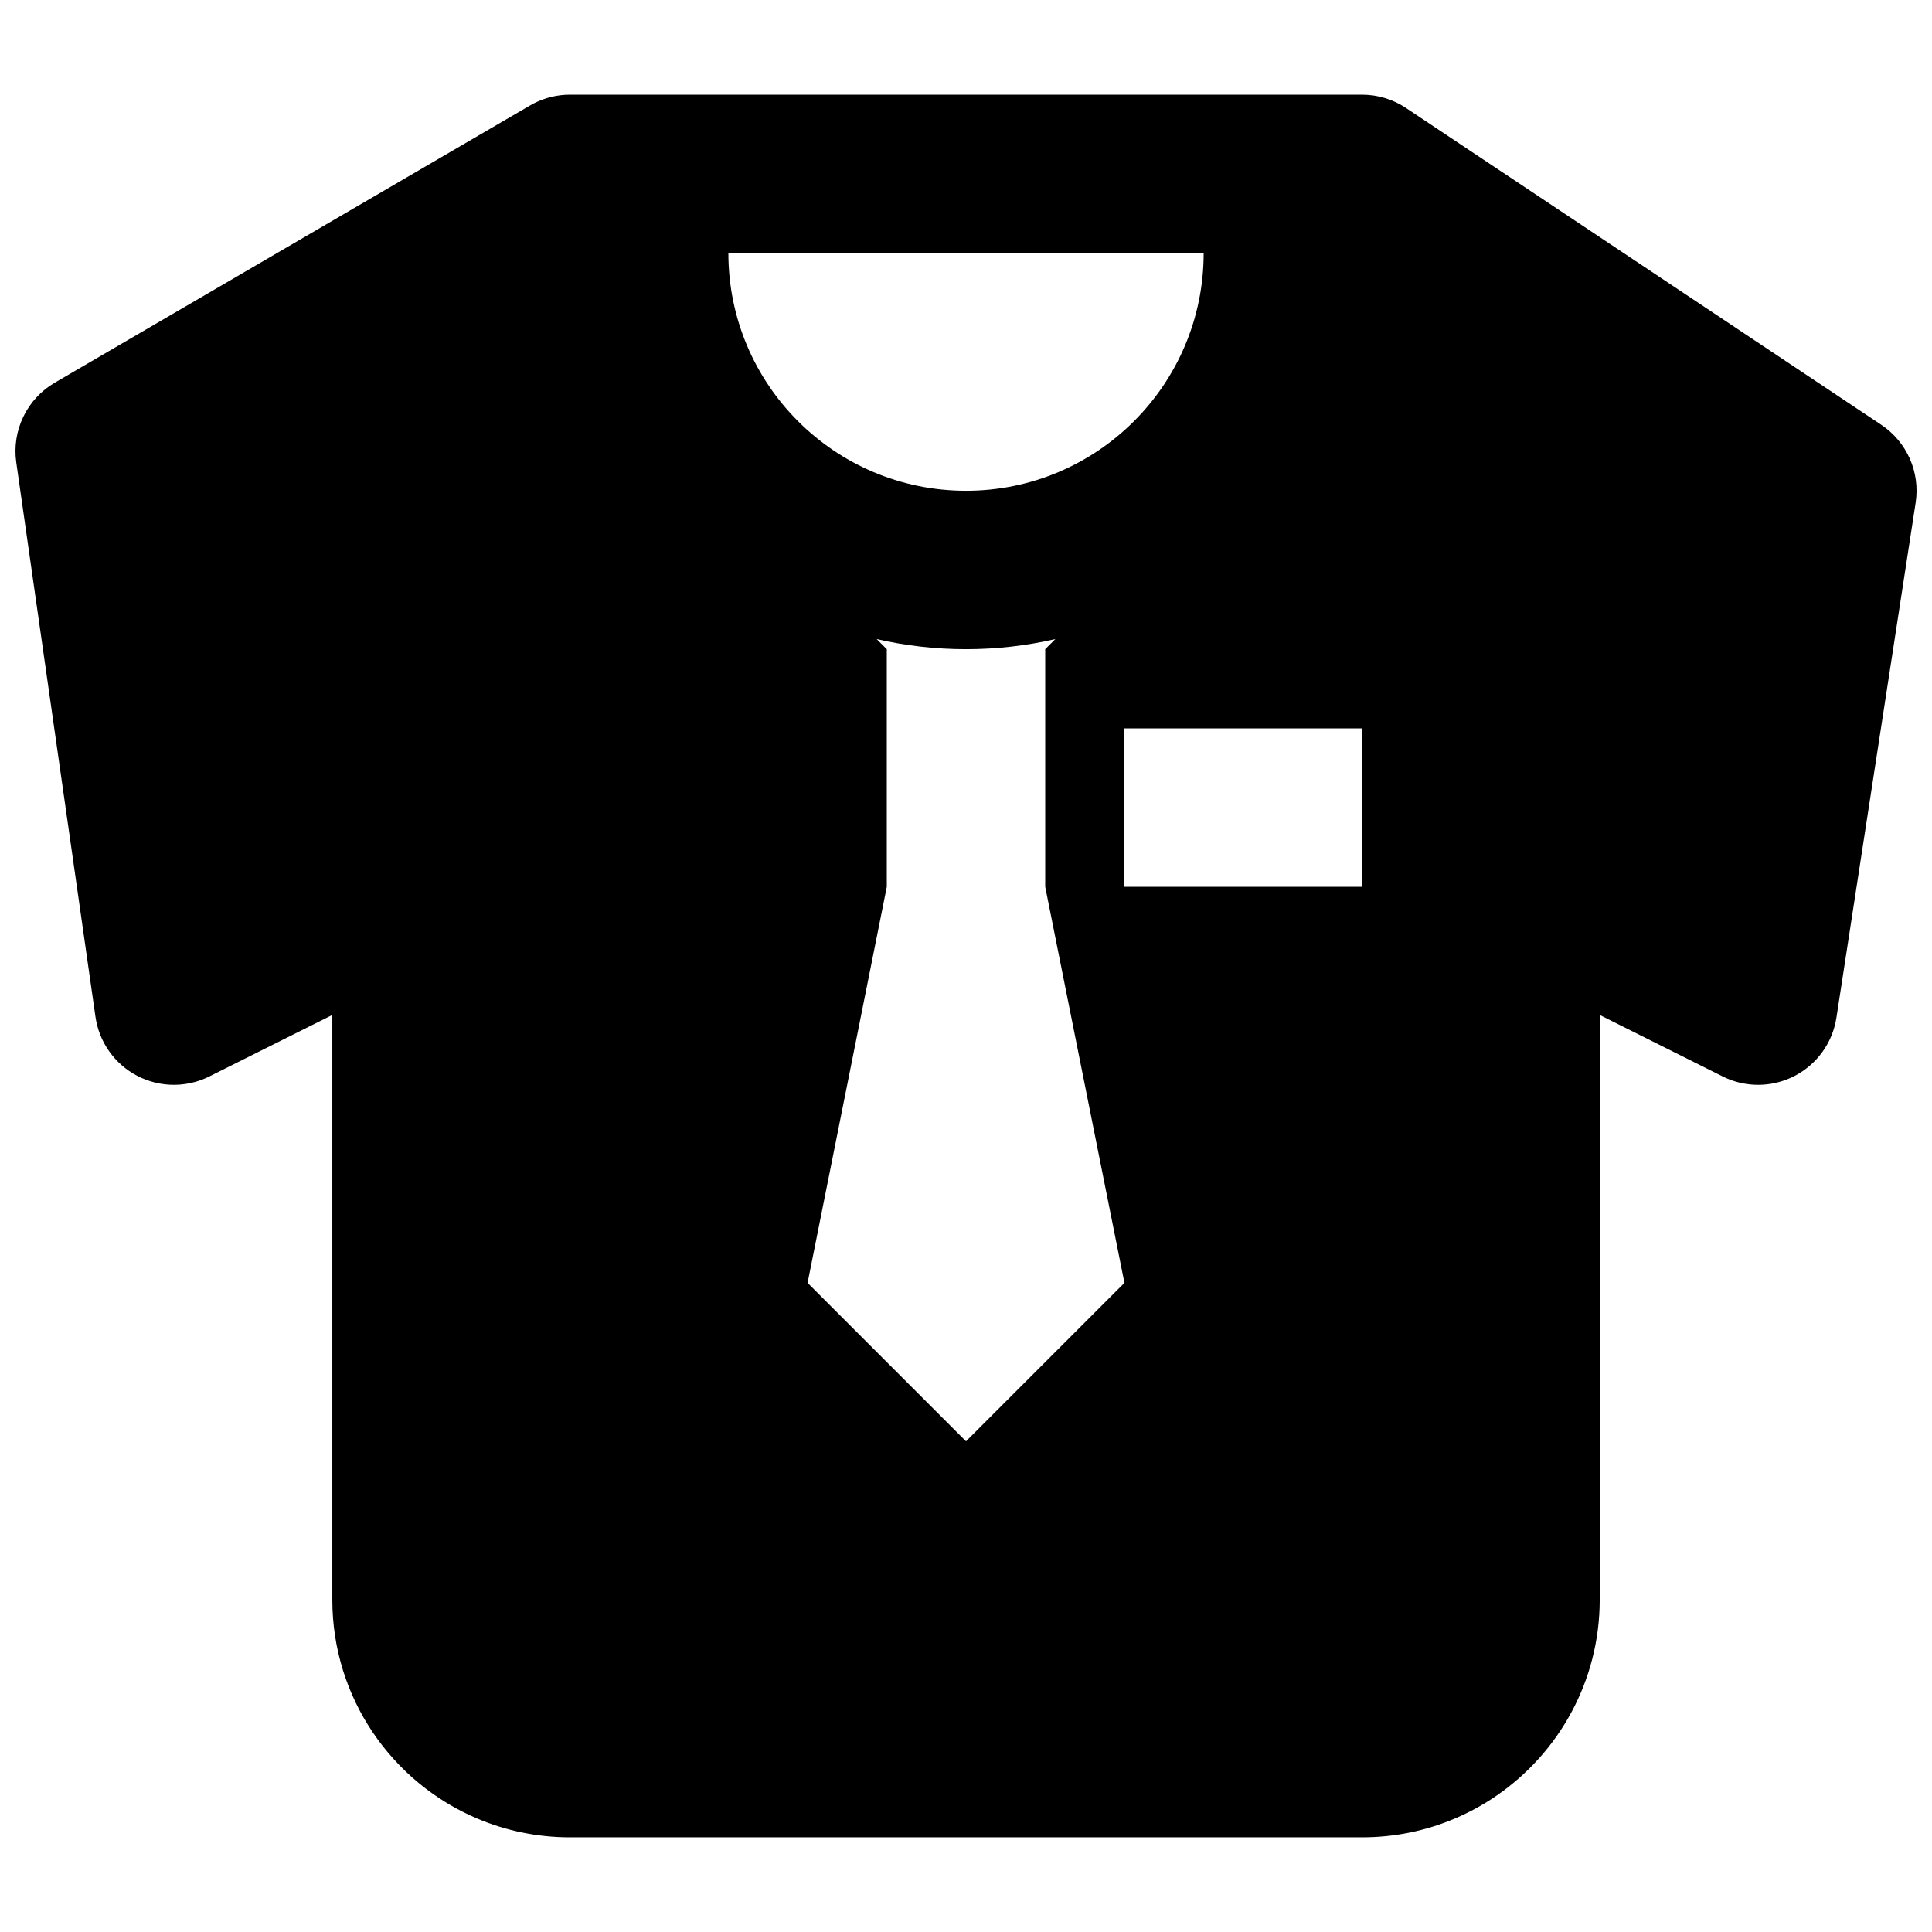 <?xml version="1.0" encoding="UTF-8"?>
<!-- Uploaded to: ICON Repo, www.iconrepo.com, Generator: ICON Repo Mixer Tools -->
<svg width="800px" height="800px" version="1.1" viewBox="144 144 512 512" xmlns="http://www.w3.org/2000/svg">
 <defs>
  <clipPath id="a">
   <path d="m148.09 169h503.81v462h-503.81z"/>
  </clipPath>
 </defs>
 <g clip-path="url(#a)">
  <path d="m295.04 169.09c-0.434 0-0.863 0.012-1.297 0.039-3.266 0.203-6.445 1.164-9.281 2.82l-125.95 73.473c-7.375 4.305-11.41 12.645-10.203 21.102l20.992 146.94c0.953 6.68 5.062 12.496 11.039 15.629 1.492 0.781 3.059 1.371 4.66 1.773 3.535 0.883 7.246 0.828 10.762-0.16 1.27-0.355 2.508-0.832 3.707-1.434l32.598-16.297v154.96c0 26.086 15.859 48.469 38.461 58.027 7.535 3.188 15.82 4.949 24.516 4.949h209.92c4.348 0 8.594-0.441 12.695-1.277 8.383-1.719 16.164-5.102 22.977-9.789 16.492-11.355 27.305-30.371 27.305-51.91v-154.96l32.598 16.297c0.75 0.375 1.516 0.703 2.293 0.984 5.457 1.957 11.523 1.582 16.738-1.113 5.957-3.082 10.086-8.824 11.102-15.453l20.992-136.45c1.246-8.07-2.305-16.129-9.102-20.66l-125.95-83.965c-3.449-2.301-7.5-3.527-11.645-3.527zm81.285 144.27 2.684 2.68v62.977l-20.992 104.96 41.984 41.984 41.984-41.984-20.992-104.96v-62.977l2.68-2.68c-7.609 1.75-15.531 2.68-23.672 2.68s-16.066-0.93-23.676-2.68zm86.652-102.28h-125.95c0 34.781 28.191 62.977 62.977 62.977 34.781 0 62.977-28.195 62.977-62.977zm41.98 125.95h-62.973v41.984h62.973z" fill-rule="evenodd"/>
 </g>
</svg>